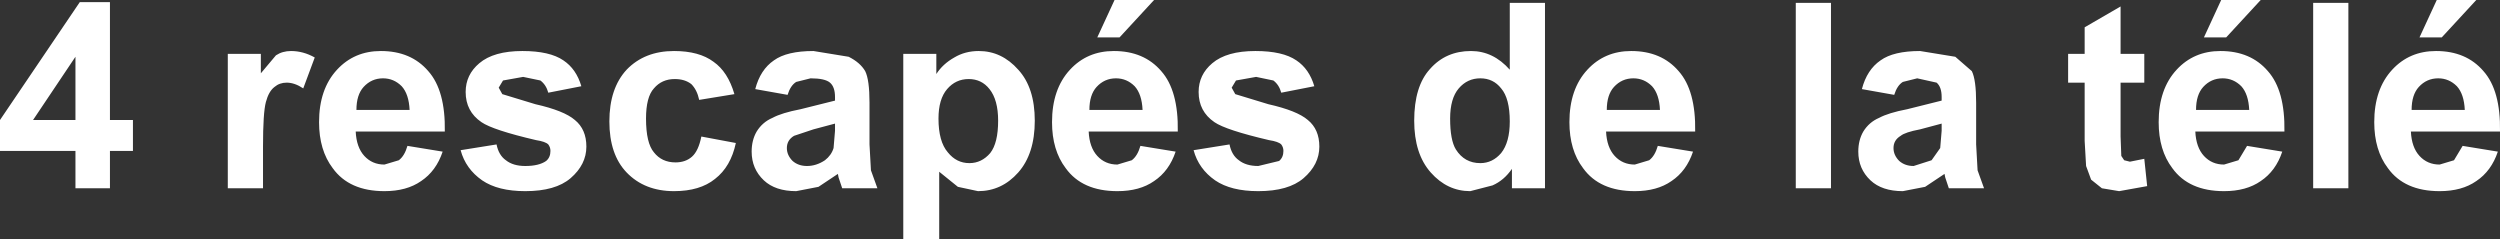 <?xml version="1.0" encoding="UTF-8" standalone="no"?>
<svg xmlns:xlink="http://www.w3.org/1999/xlink" height="16.65px" width="173.95px" xmlns="http://www.w3.org/2000/svg">
  <rect width="100%" height="100%" fill="#333333" stroke="none"/>
  <g transform="matrix(1.0, 0.0, 0.0, 1.0, 132.6, -12.9)">
    <path d="M-14.65 22.05 L-20.85 22.05 Q-20.8 23.15 -20.25 23.75 -19.7 24.35 -18.85 24.35 L-17.85 24.05 Q-17.45 23.75 -17.25 23.05 L-14.8 23.45 Q-15.25 24.8 -16.3 25.5 -17.3 26.2 -18.85 26.2 -21.3 26.2 -22.45 24.6 -23.4 23.35 -23.4 21.4 -23.4 19.1 -22.15 17.75 -20.95 16.45 -19.1 16.45 -17.0 16.45 -15.8 17.85 -14.6 19.2 -14.65 22.05 M-17.1 20.55 Q-17.15 19.45 -17.65 18.9 -18.2 18.35 -18.95 18.35 -19.75 18.35 -20.3 18.95 -20.8 19.5 -20.8 20.55 L-17.1 20.55 M-7.65 13.1 L-5.2 13.1 -5.2 26.0 -7.65 26.0 -7.65 13.1 M-25.1 26.0 L-27.4 26.0 -27.4 24.65 Q-27.95 25.45 -28.75 25.8 L-30.3 26.2 Q-31.9 26.2 -33.05 24.9 -34.2 23.6 -34.2 21.3 -34.2 18.9 -33.1 17.7 -32.0 16.45 -30.25 16.45 -28.7 16.45 -27.55 17.75 L-27.55 13.1 -25.1 13.1 -25.1 26.0 M12.45 18.65 L11.3 18.65 11.3 16.65 12.45 16.65 12.45 14.8 14.95 13.35 14.95 16.65 16.6 16.65 16.6 18.65 14.95 18.65 14.95 22.4 15.0 23.75 15.2 24.05 15.6 24.15 16.6 23.95 16.8 25.85 14.85 26.2 13.65 26.0 12.9 25.4 12.55 24.45 12.45 22.7 12.45 18.65 M4.9 22.95 L5.0 24.75 5.45 26.0 3.0 26.0 2.75 25.25 2.7 25.0 1.35 25.9 -0.2 26.2 Q-1.65 26.2 -2.45 25.45 -3.3 24.65 -3.3 23.45 -3.3 22.65 -2.95 22.05 -2.55 21.4 -1.85 21.1 -1.2 20.75 0.1 20.5 L2.5 19.9 2.5 19.65 Q2.5 18.95 2.15 18.65 L0.8 18.35 -0.2 18.6 Q-0.6 18.85 -0.8 19.5 L-3.05 19.1 Q-2.7 17.75 -1.75 17.1 -0.85 16.45 1.0 16.45 L3.45 16.85 4.6 17.85 Q4.9 18.45 4.9 20.05 L4.9 22.95 M1.8 24.05 L2.4 23.2 2.5 22.0 2.5 21.5 1.0 21.9 Q-0.05 22.1 -0.35 22.35 -0.85 22.65 -0.85 23.2 -0.85 23.7 -0.45 24.1 -0.05 24.45 0.55 24.45 L1.8 24.05 M33.85 17.75 Q35.05 16.45 36.9 16.45 39.0 16.45 40.2 17.85 41.4 19.2 41.35 22.05 L35.15 22.05 Q35.2 23.15 35.75 23.75 36.3 24.35 37.15 24.35 L38.15 24.05 38.75 23.05 41.2 23.45 Q40.75 24.8 39.7 25.5 38.7 26.2 37.15 26.2 34.7 26.2 33.55 24.6 32.6 23.35 32.6 21.4 32.6 19.1 33.85 17.75 M30.8 13.1 L30.8 26.0 28.35 26.0 28.35 13.1 30.8 13.1 M26.35 22.05 L20.15 22.05 Q20.2 23.15 20.75 23.75 21.3 24.35 22.15 24.35 L23.15 24.05 23.75 23.05 26.2 23.45 Q25.75 24.8 24.7 25.5 23.7 26.2 22.15 26.2 19.7 26.2 18.55 24.6 17.6 23.35 17.6 21.4 17.6 19.1 18.85 17.75 20.05 16.45 21.9 16.45 24.0 16.45 25.2 17.85 26.4 19.2 26.35 22.05 M21.95 12.9 L24.7 12.9 22.3 15.5 20.75 15.5 21.95 12.9 M23.35 18.9 Q22.8 18.35 22.05 18.35 21.25 18.35 20.7 18.95 20.2 19.5 20.2 20.55 L23.9 20.55 Q23.85 19.45 23.35 18.9 M36.95 12.9 L39.7 12.9 37.3 15.5 35.75 15.5 36.95 12.9 M38.35 18.9 Q37.8 18.35 37.05 18.35 36.25 18.35 35.7 18.95 35.2 19.5 35.2 20.55 L38.9 20.55 Q38.85 19.45 38.35 18.9 M-127.35 16.85 L-130.3 21.25 -127.35 21.25 -127.35 16.85 M-127.35 23.4 L-132.6 23.4 -132.6 21.25 -127.05 13.05 -124.95 13.05 -124.95 21.25 -123.35 21.25 -123.35 23.4 -124.95 23.4 -124.95 26.0 -127.35 26.0 -127.35 23.4 M-113.4 16.75 Q-112.95 16.45 -112.35 16.45 -111.5 16.45 -110.7 16.9 L-111.5 19.05 Q-112.1 18.65 -112.65 18.65 -113.15 18.65 -113.5 18.95 -113.9 19.25 -114.1 20.0 -114.3 20.75 -114.3 23.1 L-114.3 26.0 -116.75 26.0 -116.75 16.65 -114.45 16.65 -114.45 18.0 -113.4 16.75 M-110.4 21.4 Q-110.4 19.1 -109.15 17.75 -107.95 16.45 -106.1 16.45 -104.0 16.45 -102.8 17.85 -101.6 19.2 -101.65 22.05 L-107.85 22.05 Q-107.8 23.15 -107.25 23.75 -106.7 24.35 -105.85 24.35 L-104.85 24.05 Q-104.45 23.75 -104.25 23.05 L-101.8 23.45 Q-102.25 24.8 -103.3 25.5 -104.3 26.2 -105.85 26.2 -108.3 26.2 -109.45 24.6 -110.4 23.35 -110.4 21.4 M-107.8 20.55 L-104.1 20.55 Q-104.15 19.45 -104.65 18.9 -105.2 18.35 -105.95 18.35 -106.75 18.35 -107.3 18.95 -107.8 19.5 -107.8 20.55 M-93.4 17.1 Q-92.5 17.7 -92.15 18.9 L-94.45 19.35 Q-94.6 18.8 -95.0 18.5 L-96.2 18.25 -97.6 18.5 -97.9 19.0 -97.65 19.45 -95.35 20.15 Q-93.35 20.6 -92.6 21.25 -91.8 21.9 -91.8 23.1 -91.8 24.35 -92.9 25.3 -93.95 26.2 -96.05 26.2 -97.95 26.2 -99.05 25.45 -100.2 24.65 -100.55 23.35 L-98.05 22.95 Q-97.9 23.7 -97.4 24.05 -96.9 24.45 -96.05 24.45 -95.1 24.45 -94.6 24.1 -94.3 23.85 -94.3 23.4 -94.3 23.15 -94.45 22.95 -94.65 22.75 -95.3 22.65 -98.3 21.95 -99.1 21.4 -100.2 20.65 -100.2 19.3 -100.2 18.1 -99.25 17.3 -98.25 16.45 -96.25 16.45 -94.35 16.45 -93.4 17.1 M-87.1 23.5 Q-86.55 24.2 -85.6 24.2 -84.9 24.2 -84.45 23.8 -84.0 23.4 -83.8 22.4 L-81.4 22.85 Q-81.75 24.5 -82.85 25.35 -83.9 26.2 -85.7 26.2 -87.75 26.2 -89.0 24.9 -90.2 23.65 -90.2 21.35 -90.2 19.05 -89.0 17.75 -87.75 16.45 -85.7 16.45 -83.95 16.45 -82.95 17.2 -81.95 17.9 -81.5 19.45 L-83.95 19.85 Q-84.1 19.15 -84.5 18.75 -84.95 18.4 -85.65 18.4 -86.55 18.4 -87.1 19.05 -87.65 19.65 -87.65 21.15 -87.65 22.85 -87.1 23.5 M-67.45 16.65 L-67.45 18.05 Q-67.0 17.35 -66.2 16.9 -65.45 16.45 -64.5 16.45 -62.9 16.45 -61.75 17.75 -60.6 19.0 -60.6 21.3 -60.6 23.6 -61.75 24.9 -62.9 26.2 -64.55 26.2 L-65.95 25.9 -67.25 24.85 -67.25 29.55 -69.75 29.55 -69.75 16.65 -67.45 16.65 M-73.55 16.85 Q-72.75 17.25 -72.4 17.85 -72.1 18.45 -72.1 20.05 L-72.1 22.95 -72.0 24.75 -71.55 26.0 -74.0 26.0 -74.25 25.25 -74.3 25.0 -75.65 25.9 -77.2 26.2 Q-78.65 26.2 -79.45 25.45 -80.3 24.65 -80.3 23.45 -80.3 22.65 -79.95 22.05 -79.55 21.4 -78.85 21.1 -78.2 20.75 -76.9 20.5 L-74.5 19.9 -74.5 19.65 Q-74.5 18.95 -74.85 18.65 -75.2 18.35 -76.2 18.35 L-77.2 18.6 Q-77.6 18.85 -77.8 19.5 L-80.05 19.1 Q-79.7 17.75 -78.75 17.1 -77.85 16.45 -76.0 16.45 L-73.55 16.85 M-75.2 24.05 Q-74.75 23.7 -74.6 23.2 L-74.5 22.0 -74.5 21.5 -76.0 21.9 -77.35 22.35 Q-77.85 22.65 -77.85 23.2 -77.85 23.7 -77.45 24.1 -77.05 24.45 -76.45 24.45 -75.8 24.45 -75.2 24.05 M-66.65 23.5 Q-66.05 24.25 -65.15 24.25 -64.3 24.25 -63.7 23.55 -63.15 22.85 -63.15 21.3 -63.15 19.85 -63.75 19.1 -64.3 18.4 -65.2 18.4 -66.1 18.4 -66.7 19.1 -67.3 19.8 -67.3 21.15 -67.3 22.75 -66.65 23.5 M-55.05 12.9 L-52.3 12.9 -54.7 15.5 -56.25 15.5 -55.05 12.9 M-51.8 17.85 Q-50.6 19.2 -50.65 22.05 L-56.85 22.05 Q-56.8 23.15 -56.25 23.75 -55.7 24.35 -54.85 24.35 L-53.85 24.05 Q-53.45 23.75 -53.25 23.05 L-50.8 23.45 Q-51.25 24.8 -52.3 25.5 -53.3 26.2 -54.85 26.2 -57.3 26.2 -58.45 24.6 -59.4 23.35 -59.4 21.4 -59.4 19.1 -58.15 17.75 -56.95 16.45 -55.1 16.45 -53.0 16.45 -51.8 17.85 M-53.65 18.9 Q-54.2 18.35 -54.95 18.35 -55.75 18.35 -56.3 18.95 -56.8 19.5 -56.8 20.55 L-53.1 20.55 Q-53.15 19.45 -53.65 18.9 M-49.2 19.3 Q-49.2 18.1 -48.25 17.3 -47.25 16.45 -45.25 16.45 -43.35 16.45 -42.4 17.1 -41.5 17.7 -41.15 18.9 L-43.45 19.35 Q-43.6 18.8 -44.0 18.5 L-45.2 18.25 -46.6 18.5 -46.9 19.0 -46.65 19.45 -44.35 20.15 Q-42.35 20.6 -41.6 21.25 -40.8 21.9 -40.8 23.1 -40.8 24.35 -41.9 25.3 -42.95 26.2 -45.05 26.2 -46.95 26.2 -48.05 25.45 -49.2 24.65 -49.55 23.35 L-47.05 22.95 Q-46.9 23.7 -46.4 24.05 -45.9 24.45 -45.05 24.45 L-43.6 24.1 Q-43.3 23.85 -43.3 23.4 -43.3 23.15 -43.45 22.95 -43.65 22.75 -44.3 22.65 -47.3 21.95 -48.1 21.4 -49.2 20.65 -49.2 19.3 M-31.7 21.15 Q-31.7 22.65 -31.3 23.3 -30.7 24.25 -29.6 24.25 -28.75 24.25 -28.15 23.55 -27.55 22.8 -27.55 21.35 -27.55 19.75 -28.15 19.05 -28.7 18.35 -29.6 18.35 -30.5 18.35 -31.1 19.05 -31.7 19.75 -31.7 21.15" fill="#ffffff" fill-rule="evenodd" stroke="none"/>
  </g>
</svg>
